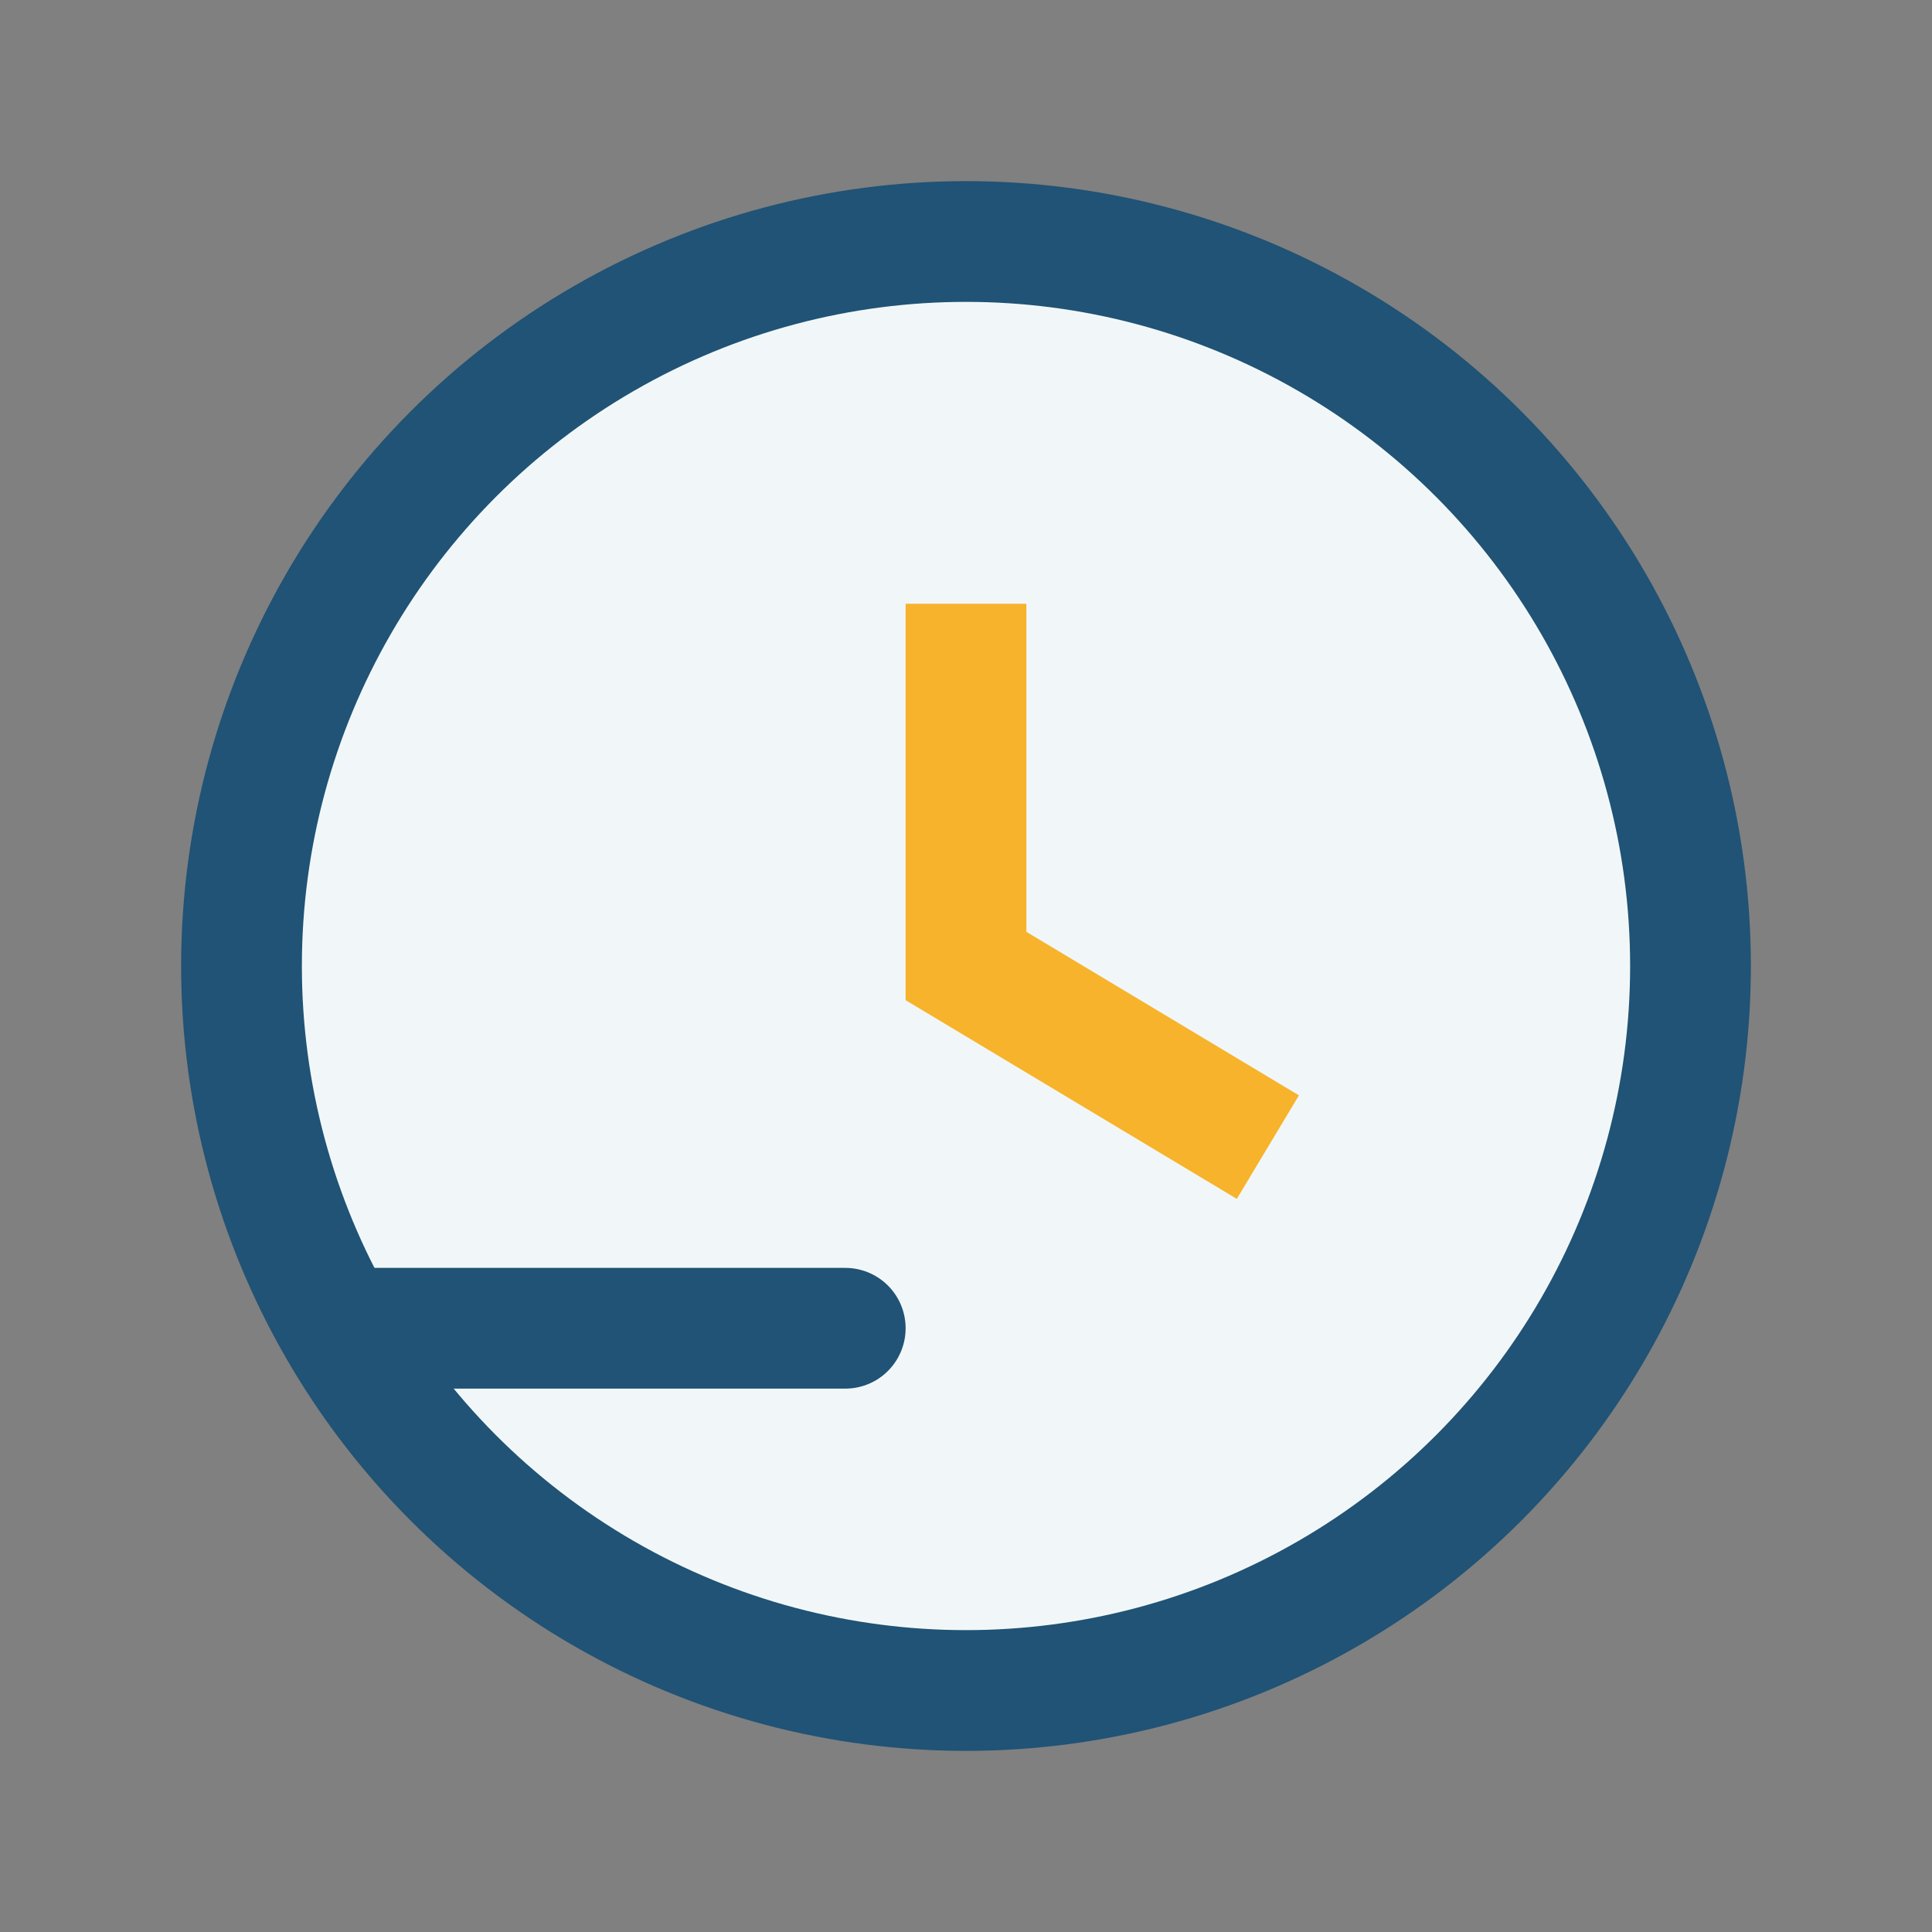 <?xml version="1.0" encoding="UTF-8"?>
<svg xmlns="http://www.w3.org/2000/svg" width="32" height="32" viewBox="0 0 32 32"><rect x="0" y="0" width="32" height="32" fill="#808080" stroke="none"/><circle cx="16" cy="16" r="12" fill="#F1F7F8" stroke="#205375" stroke-width="2"/><path d="M16 10v6l5 3" stroke="#F7B32B" stroke-width="2" fill="none"/><path d="M6 22h8" stroke="#205375" stroke-width="2" stroke-linecap="round"/></svg>